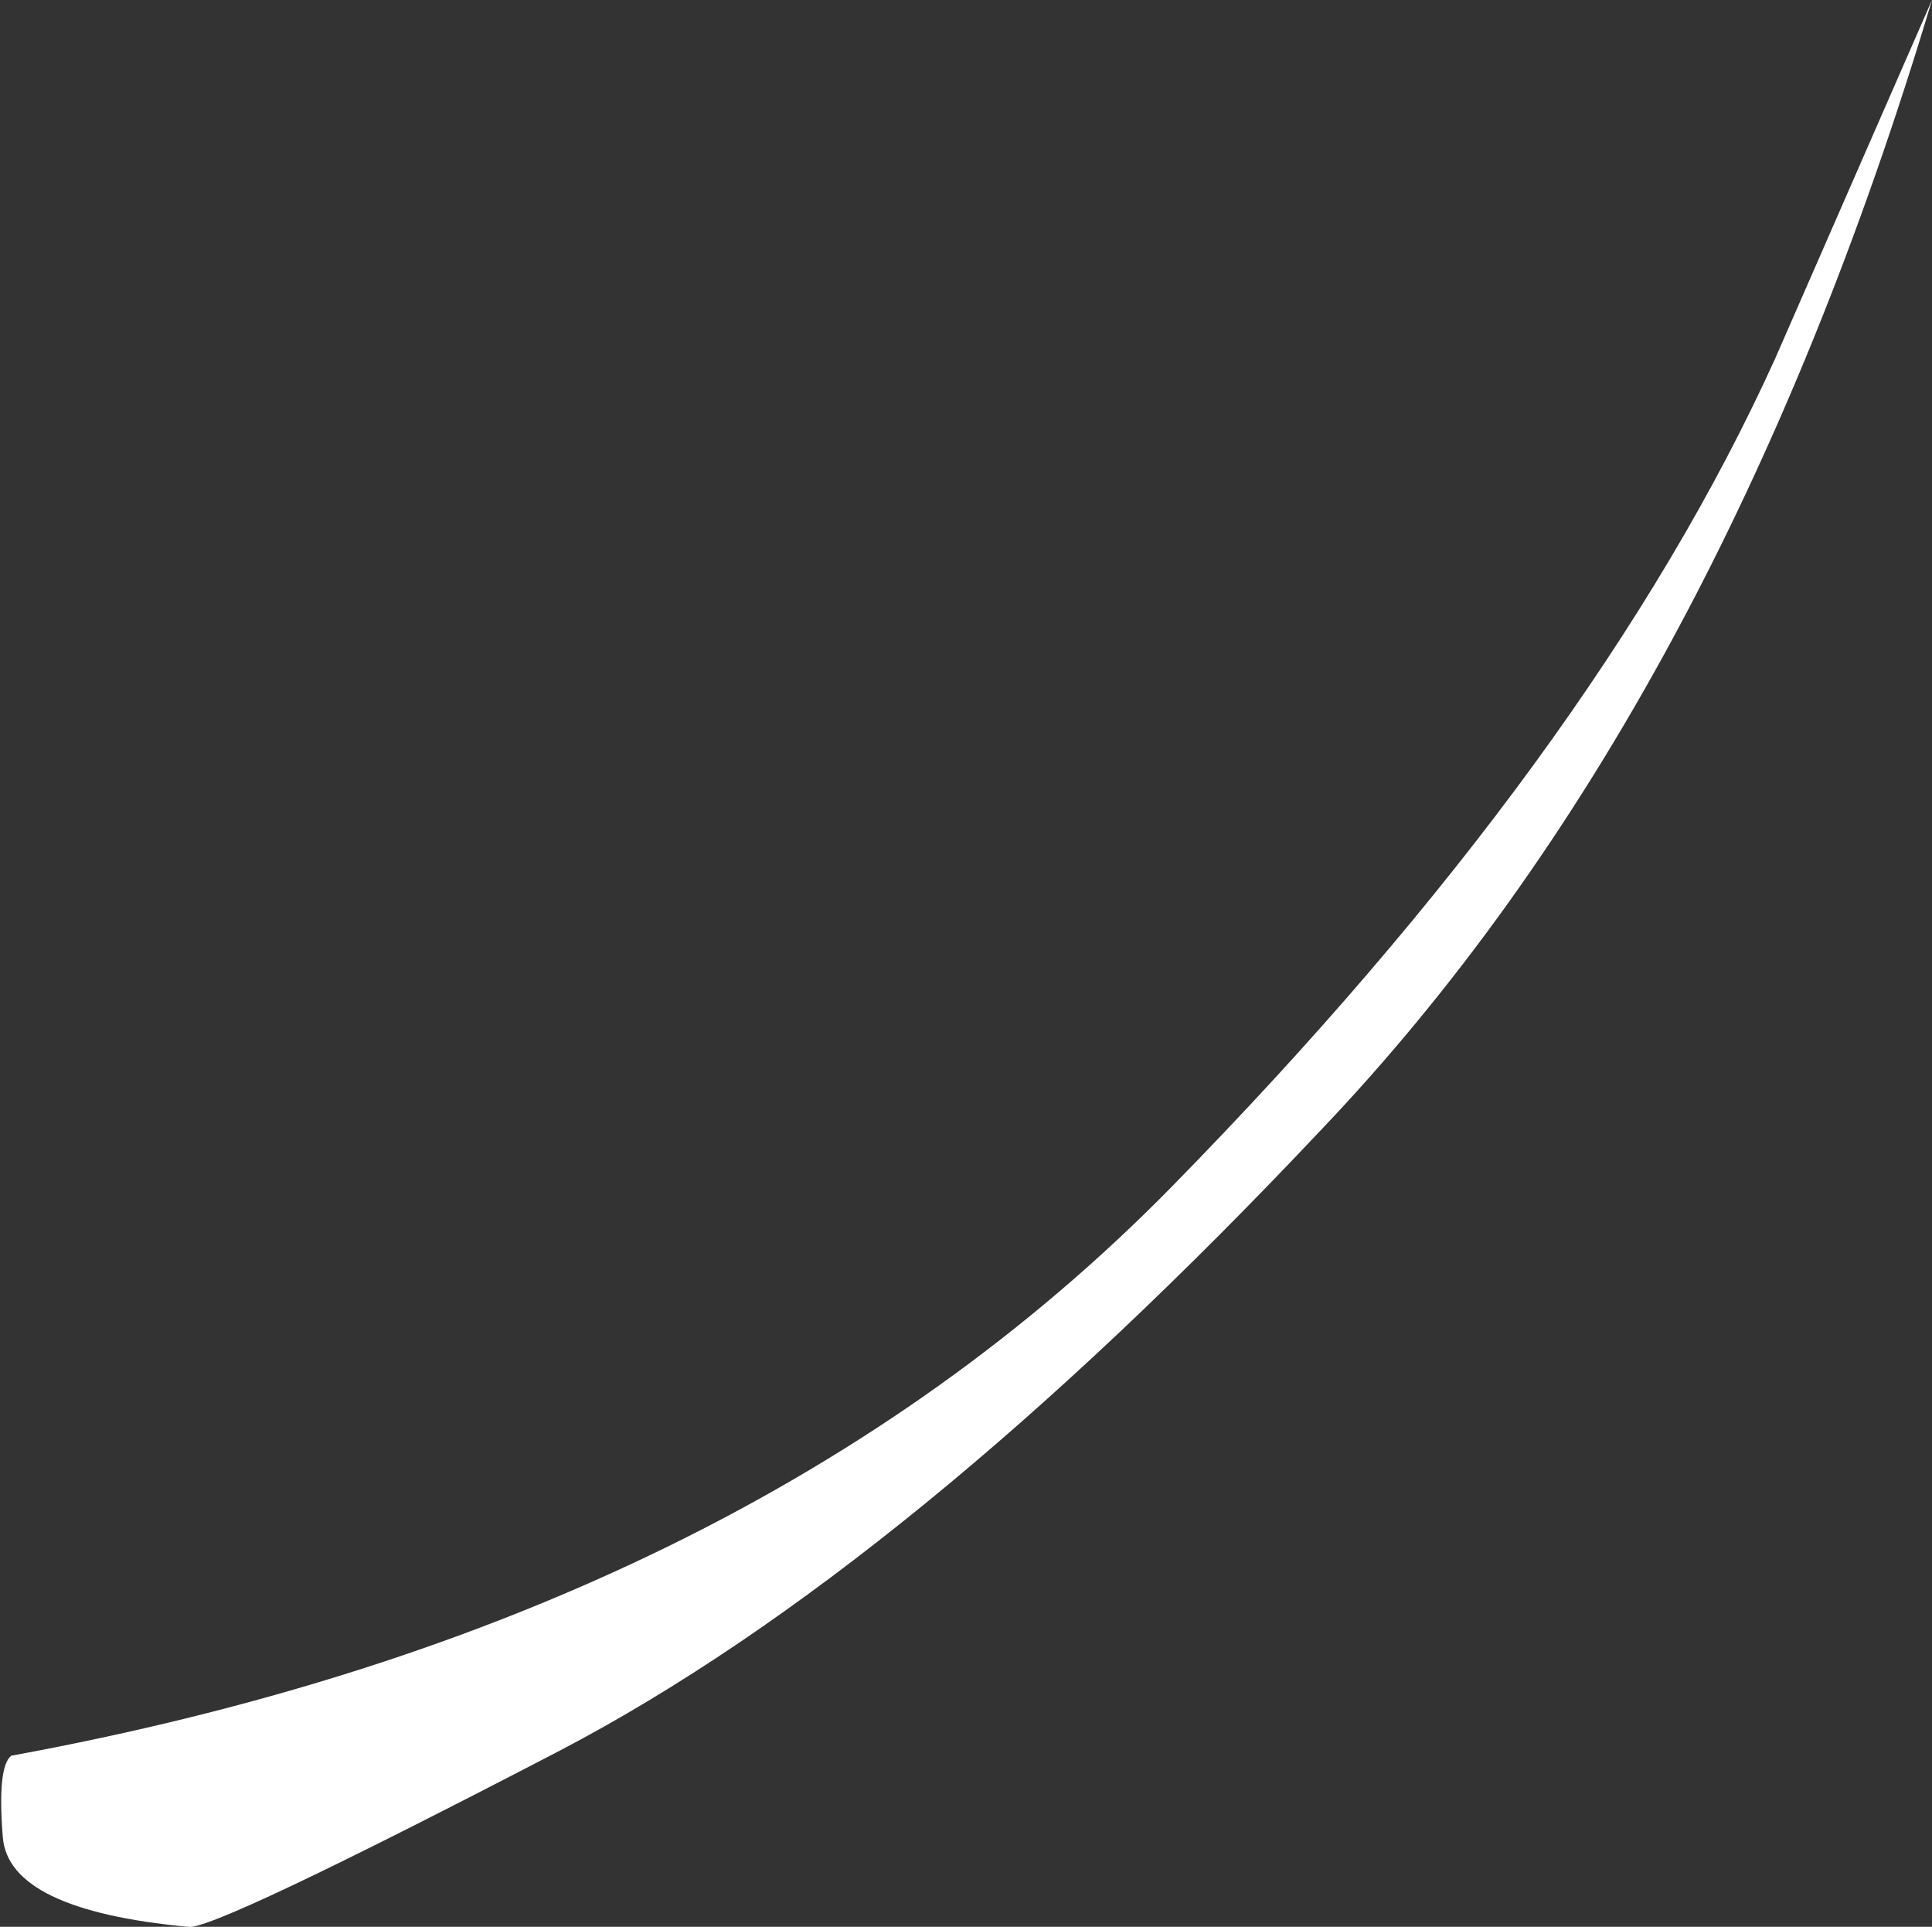 <?xml version="1.0" encoding="UTF-8" standalone="no"?>
<svg xmlns:xlink="http://www.w3.org/1999/xlink" height="34.35px" width="34.45px" xmlns="http://www.w3.org/2000/svg">
  <rect width="100%" height="100%" fill="#333333" stroke="none"/>
  <g transform="matrix(1.0, 0.0, 0.0, 1.0, 0.05, -1.15)">
    <path d="M34.4 1.15 Q30.6 13.85 23.5 21.3 16.15 29.1 9.95 32.35 3.7 35.6 3.3 35.5 0.1 35.2 0.0 33.9 -0.1 32.65 0.15 32.45 13.25 30.05 20.85 22.3 28.4 14.6 31.6 7.55 L34.4 1.15" fill="#ffffff" fill-rule="evenodd" stroke="none"/>
  </g>
</svg>
